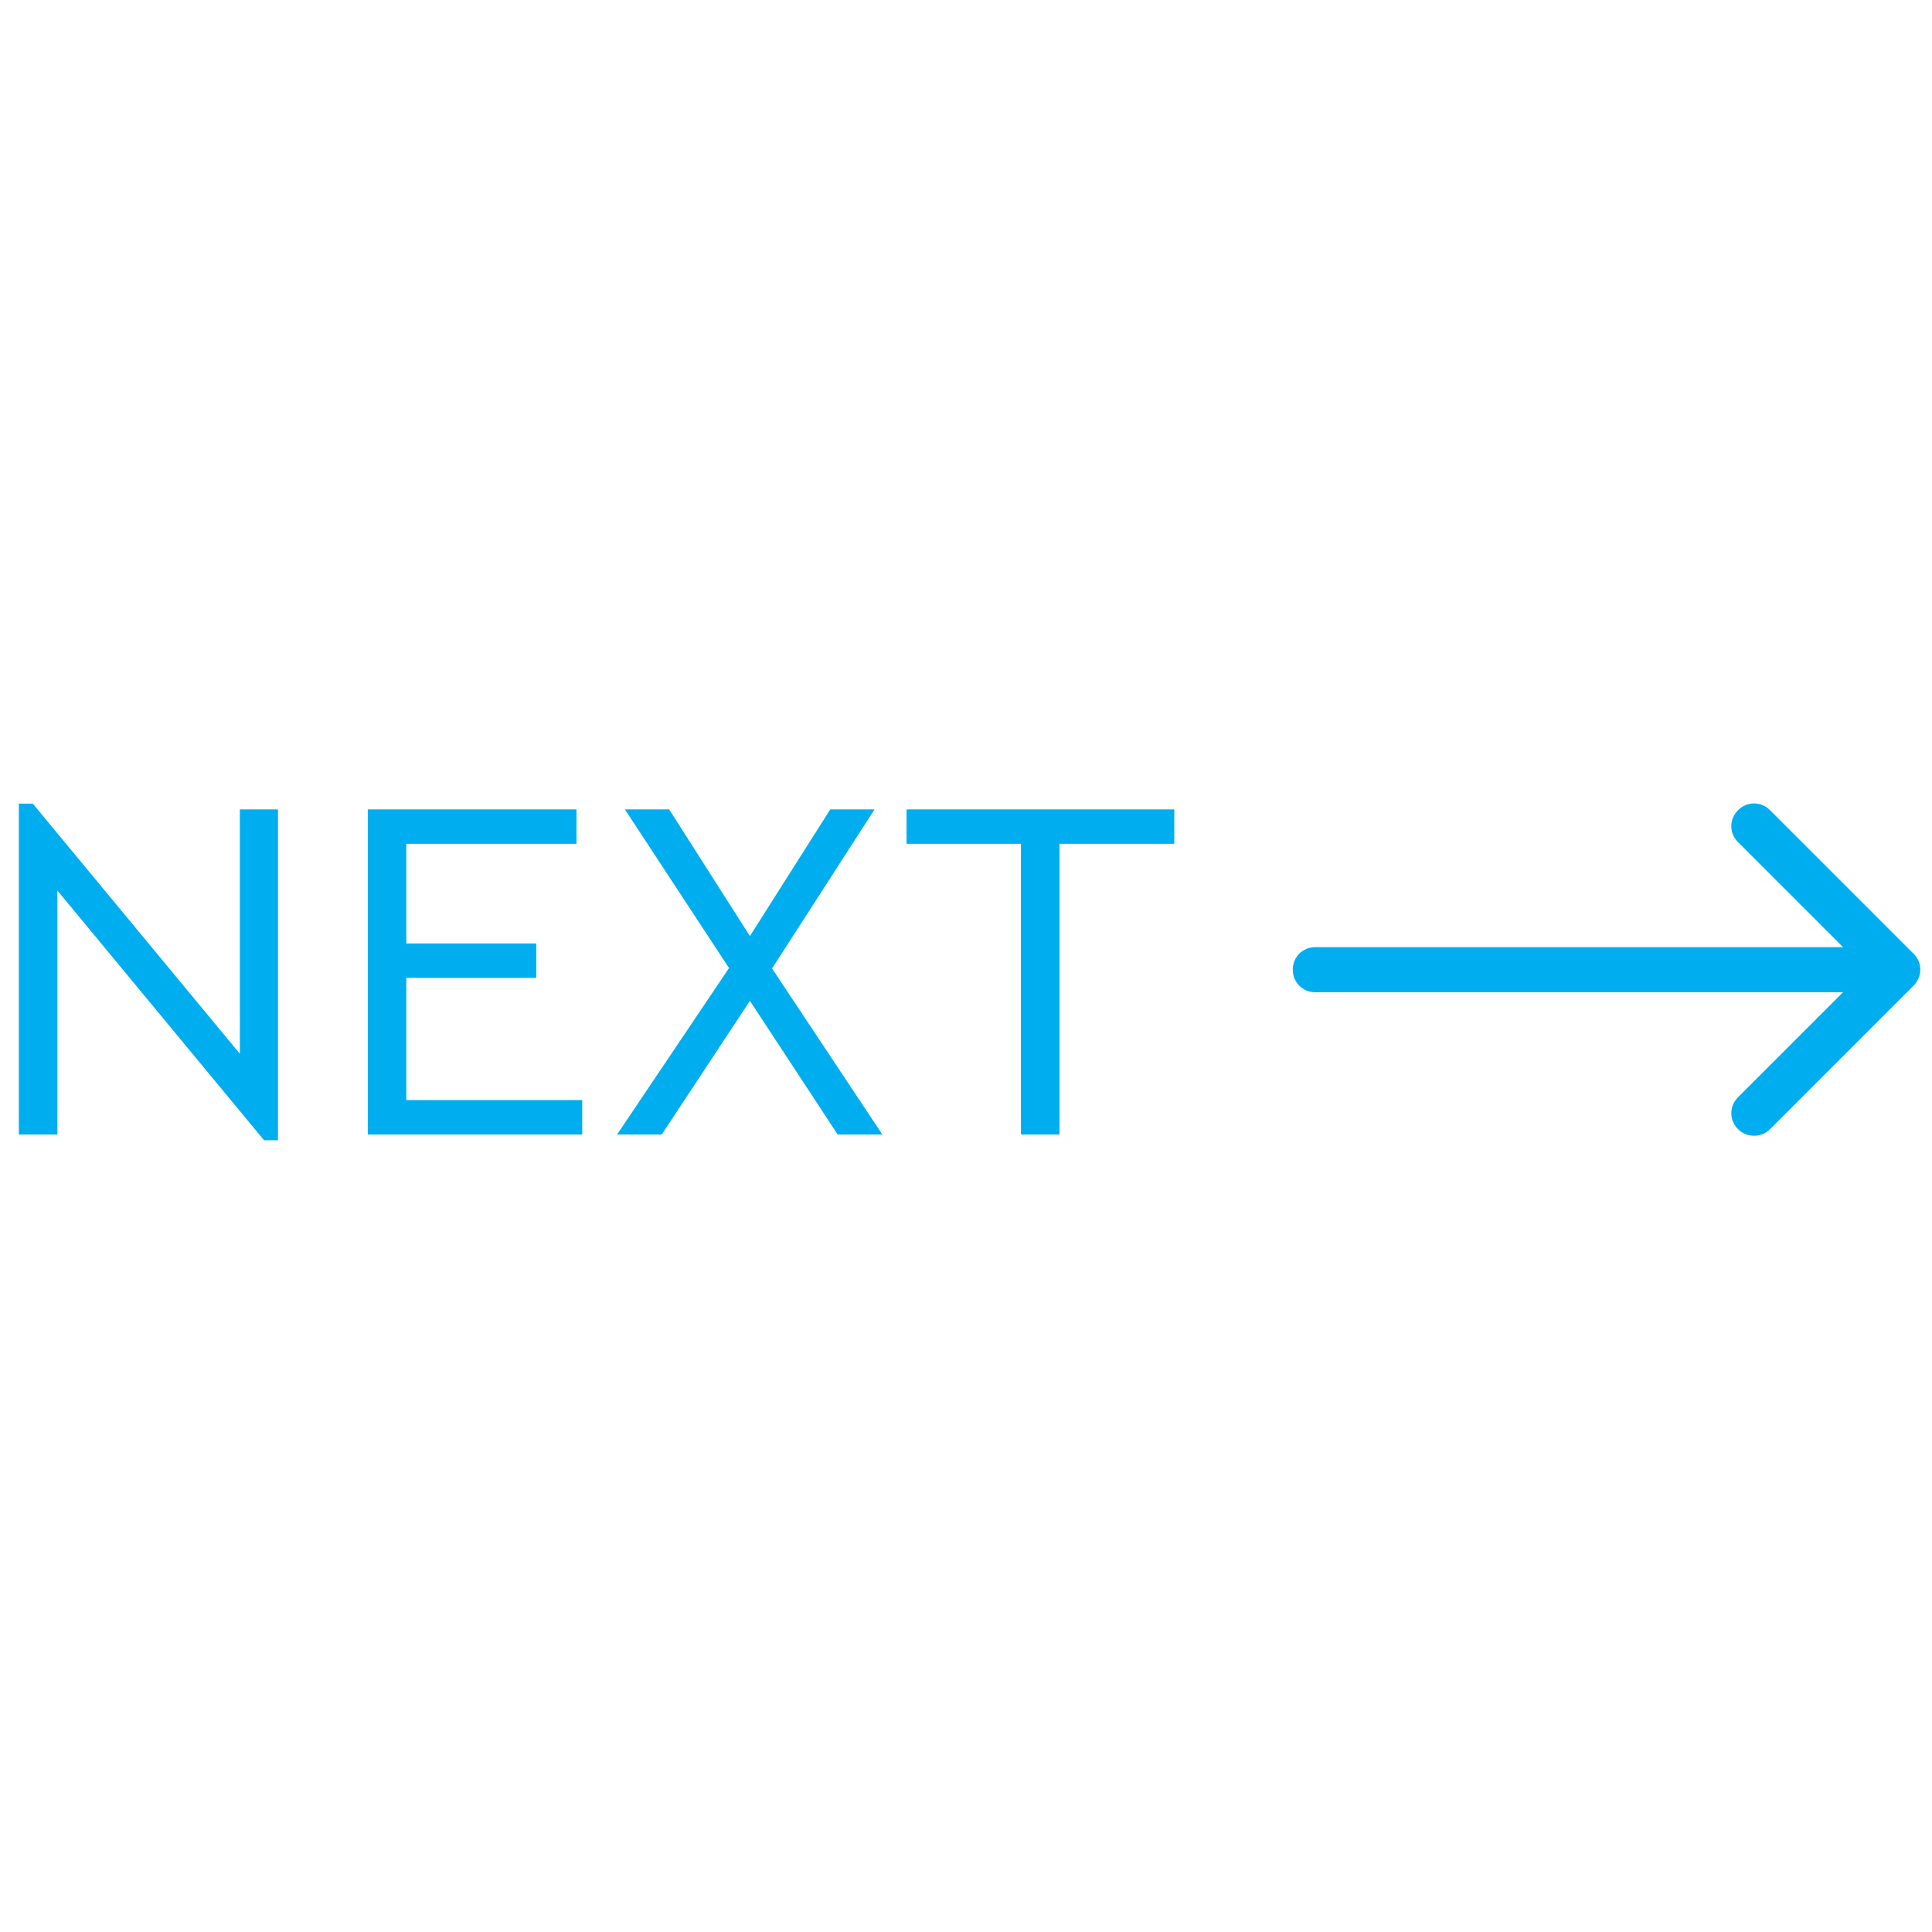<?xml version="1.0" encoding="utf-8"?>
<!-- Generator: Adobe Illustrator 21.1.0, SVG Export Plug-In . SVG Version: 6.00 Build 0)  -->
<svg version="1.1" id="Capa_1" xmlns="http://www.w3.org/2000/svg" xmlns:xlink="http://www.w3.org/1999/xlink" x="0px" y="0px"
	 viewBox="0 0 471.2 471.2" style="enable-background:new 0 0 471.2 471.2;" xml:space="preserve">
<style type="text/css">
	.st0{fill:#00AEEF;}
</style>
<g>
	<g>
		<g>
			<path class="st0" d="M466.7,232.6l-35-35c-2.2-2.2-5.6-2.2-7.8,0s-2.2,5.6,0,7.8l25.6,25.6H320.8c-3.1,0-5.5,2.4-5.5,5.5
				s2.4,5.5,5.5,5.5h128.7l-25.6,25.6c-2.2,2.2-2.2,5.6,0,7.8c1.1,1.1,2.5,1.6,3.9,1.6c1.4,0,2.8-0.5,3.9-1.6l35-35
				C468.9,238.2,468.9,234.7,466.7,232.6z"/>
		</g>
	</g>
</g>
<g>
	<path class="st0" d="M67.8,197.4v80.7h-3.4L14,217.2v59.5H4.6v-80.7H8l50.5,61v-59.6H67.8z"/>
	<path class="st0" d="M89.7,197.4h50.9v8.4H99.1v24.3h31.7v8.4H99.1v29.8H142v8.4H89.7V197.4z"/>
	<path class="st0" d="M204.3,276.7l-21.4-32.6l-21.5,32.6h-10.9l27.3-40.6l-25.4-38.7h10.8l19.7,30.9l19.6-30.9h10.8l-25,38.8
		l26.9,40.5H204.3z"/>
	<path class="st0" d="M249,205.8h-27.9v-8.4h65.3v8.4h-28v70.9H249V205.8z"/>
</g>
</svg>
